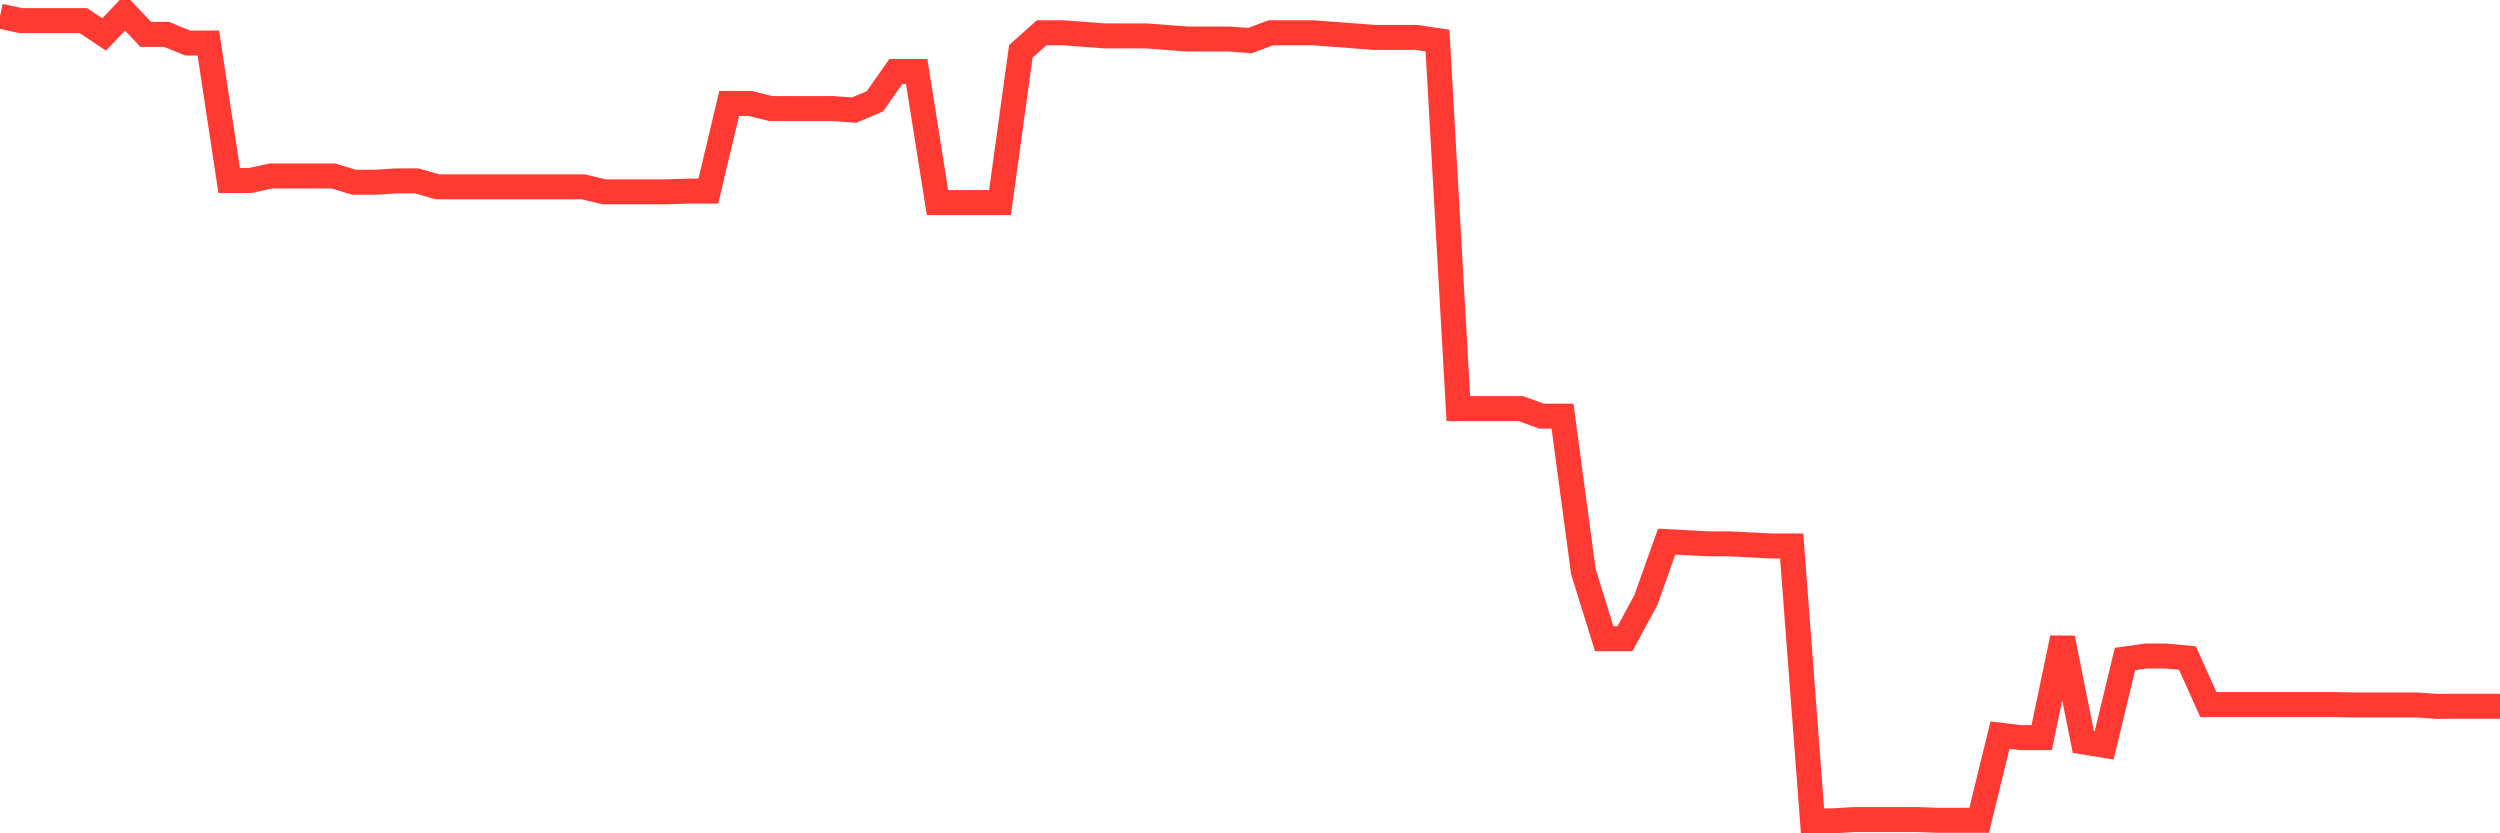 <svg
  xmlns="http://www.w3.org/2000/svg"
  xmlns:xlink="http://www.w3.org/1999/xlink"
  width="120"
  height="40"
  viewBox="0 0 120 40"
  preserveAspectRatio="none"
>
  <polyline
    points="0,0.774 1,0.989 2,0.989 3,0.989 4,0.989 5,1.653 6,0.6 7,1.653 8,1.653 9,2.064 10,2.064 11,8.664 12,8.664 13,8.447 14,8.447 15,8.447 16,8.447 17,8.748 18,8.748 19,8.682 20,8.682 21,8.968 22,8.968 23,8.968 24,8.968 25,8.968 26,8.968 27,8.968 28,8.968 29,9.208 30,9.208 31,9.208 32,9.208 33,9.174 34,9.174 35,4.964 36,4.964 37,5.212 38,5.212 39,5.212 40,5.212 41,5.285 42,4.859 43,3.431 44,3.431 45,9.724 46,9.724 47,9.724 48,9.724 49,2.464 50,1.572 51,1.572 52,1.647 53,1.722 54,1.722 55,1.722 56,1.798 57,1.873 58,1.873 59,1.873 60,1.948 61,1.572 62,1.572 63,1.572 64,1.647 65,1.722 66,1.798 67,1.798 68,1.798 69,1.948 70,19.614 71,19.614 72,19.614 73,19.614 74,19.977 75,19.977 76,27.431 77,30.656 78,30.656 79,28.807 80,25.999 81,26.051 82,26.103 83,26.103 84,26.154 85,26.206 86,26.206 87,39.4 88,39.4 89,39.338 90,39.338 91,39.338 92,39.338 93,39.374 94,39.374 95,39.374 96,35.287 97,35.405 98,35.405 99,30.624 100,35.614 101,35.777 102,31.632 103,31.49 104,31.49 105,31.589 106,33.819 107,33.819 108,33.819 109,33.819 110,33.819 111,33.819 112,33.819 113,33.838 114,33.838 115,33.838 116,33.838 117,33.907 118,33.898 119,33.898 120,33.898"
    fill="none"
    stroke="#ff3a33"
    stroke-width="1.2"
  >
  </polyline>
</svg>